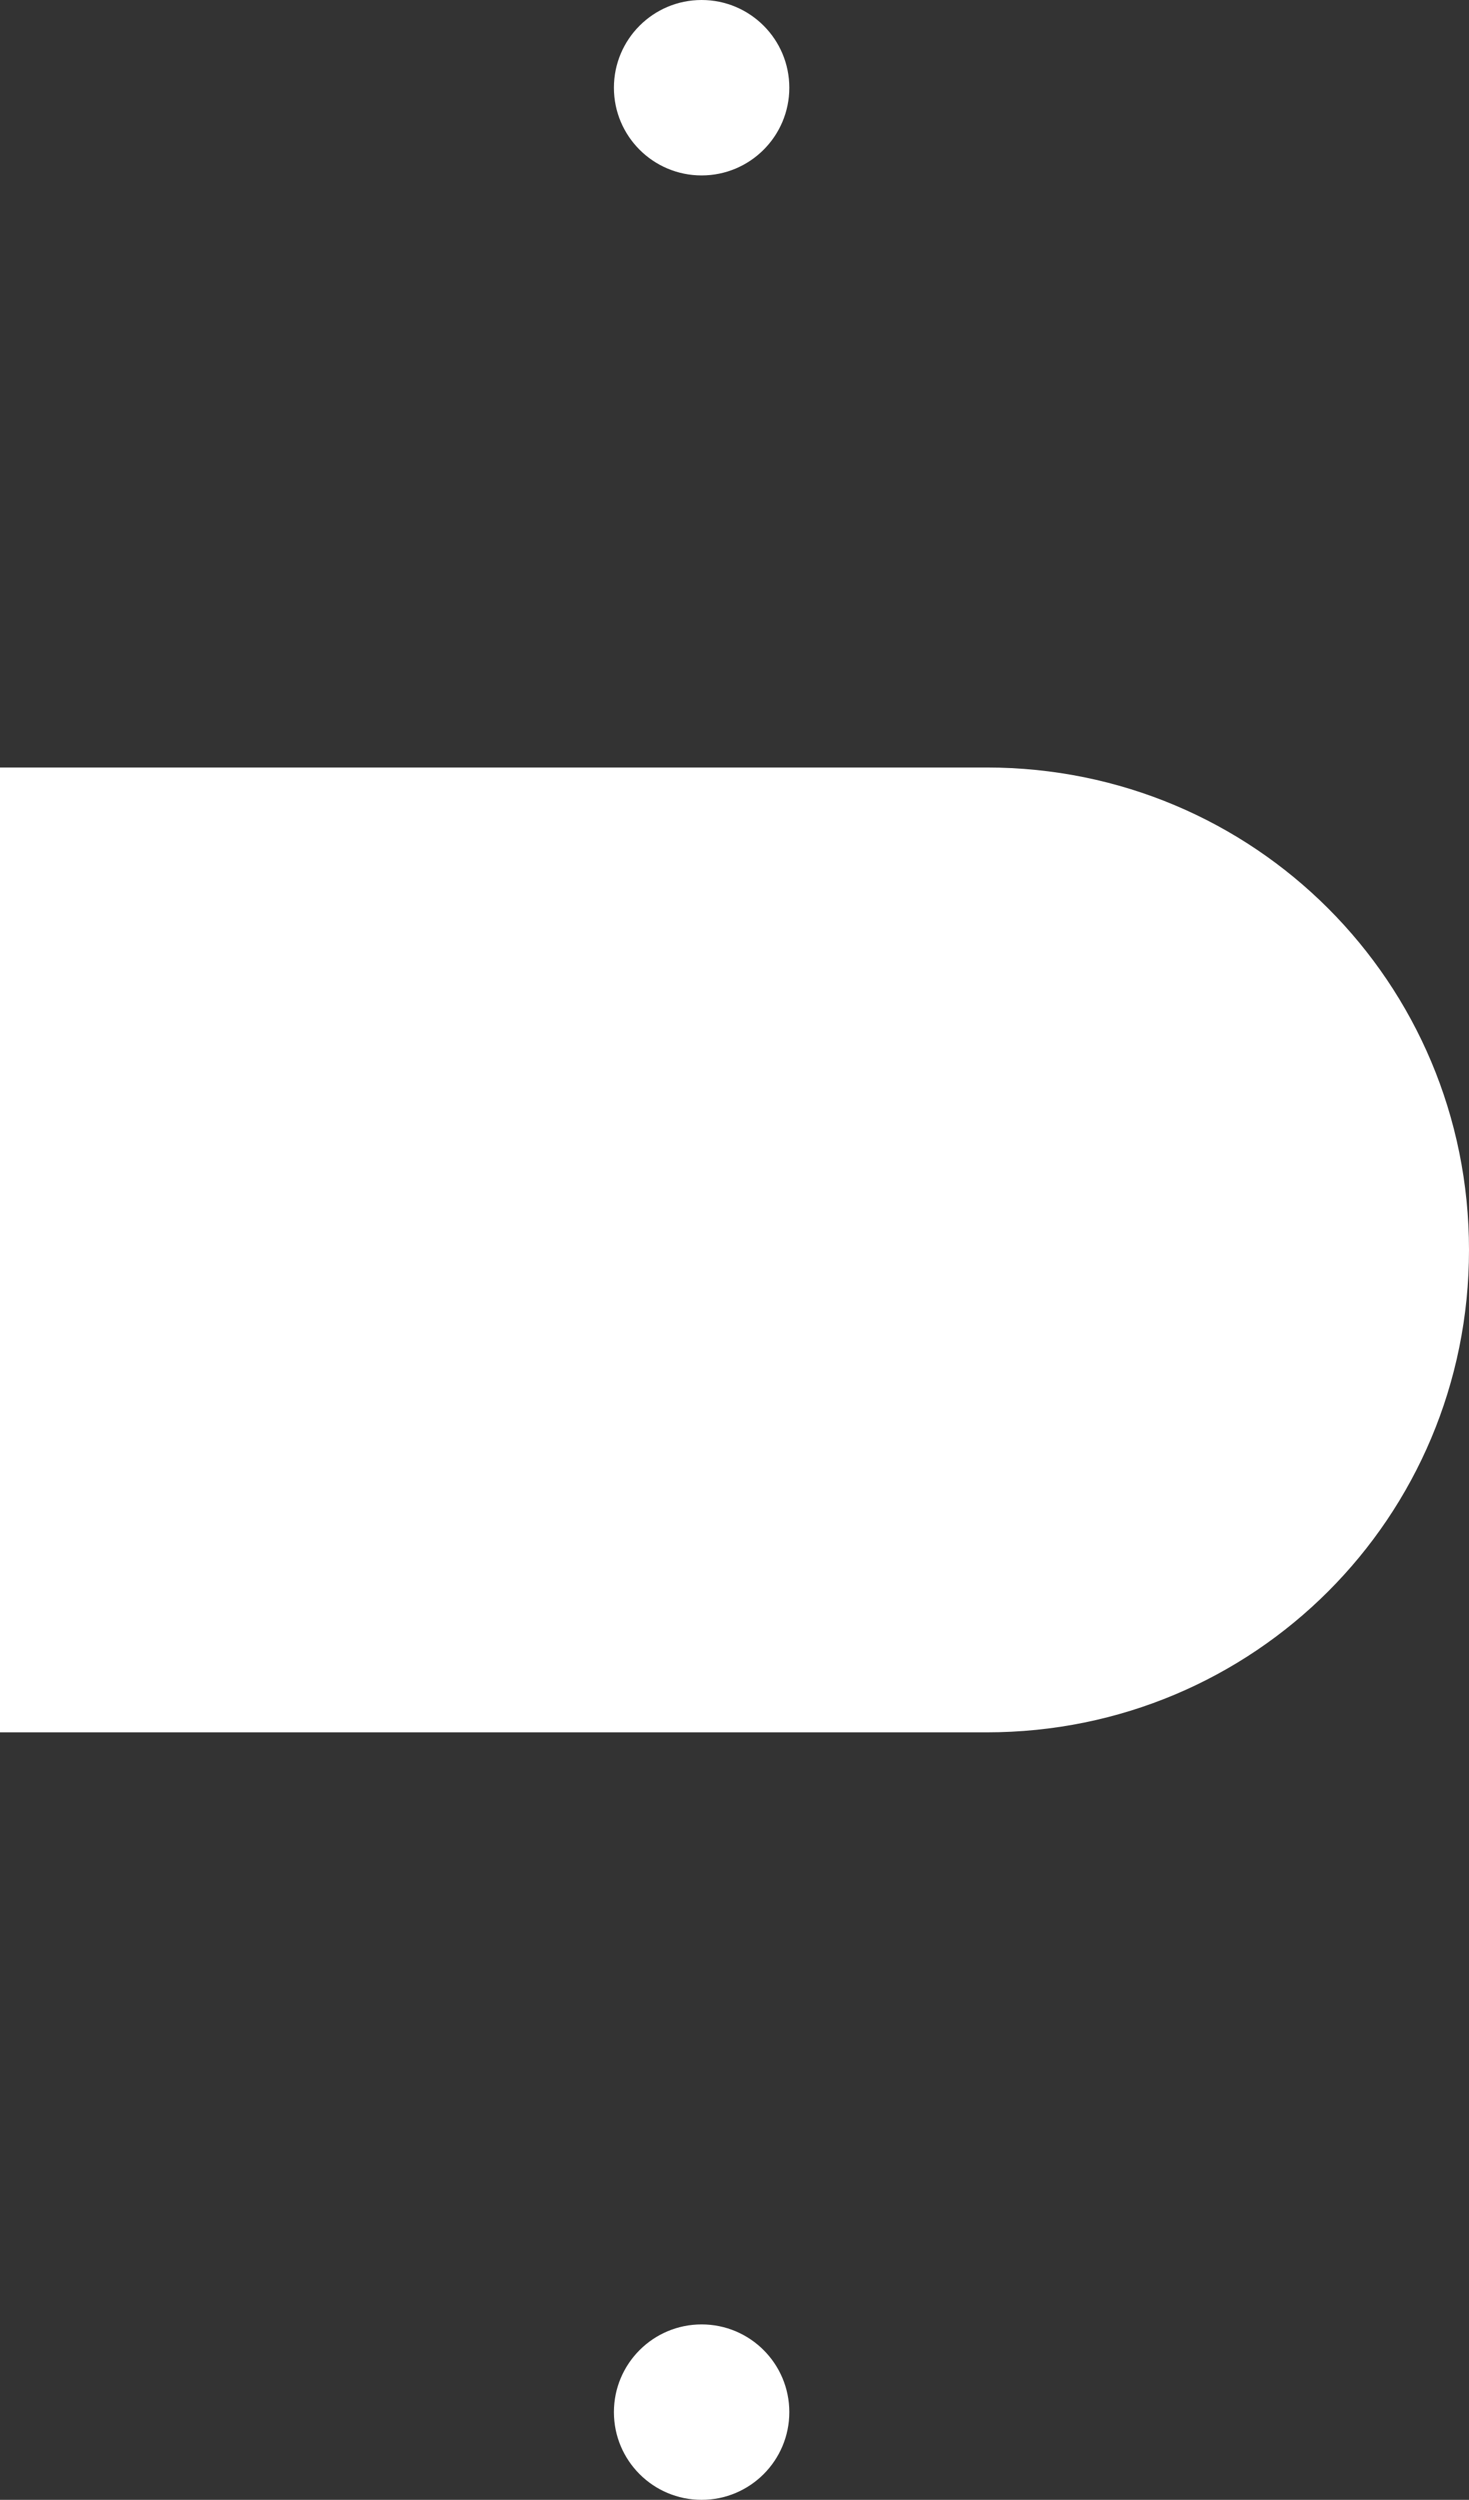 <svg version="1.1" id="レイヤー_1" xmlns="http://www.w3.org/2000/svg" xmlns:xlink="http://www.w3.org/1999/xlink" x="0px" y="0px" viewBox="0 0 67 114" style="enable-background:new 0 0 67 114;" xml:space="preserve">
<rect x="0" y="0" width="67" height="114" fill="#333333" stroke="none"/>
<style type="text/css">
	.st0{fill-rule:evenodd;clip-rule:evenodd;fill:#FFFFFF;}
</style>
<g>
	<path class="st0" d="M0,35h45c12.2,0,22,9.8,22,22s-9.8,22-22,22l0,0H0V35z"/>
	<circle class="st0" cx="32" cy="4" r="4"/>
	<circle class="st0" cx="32" cy="110" r="4"/>
</g>
</svg>

